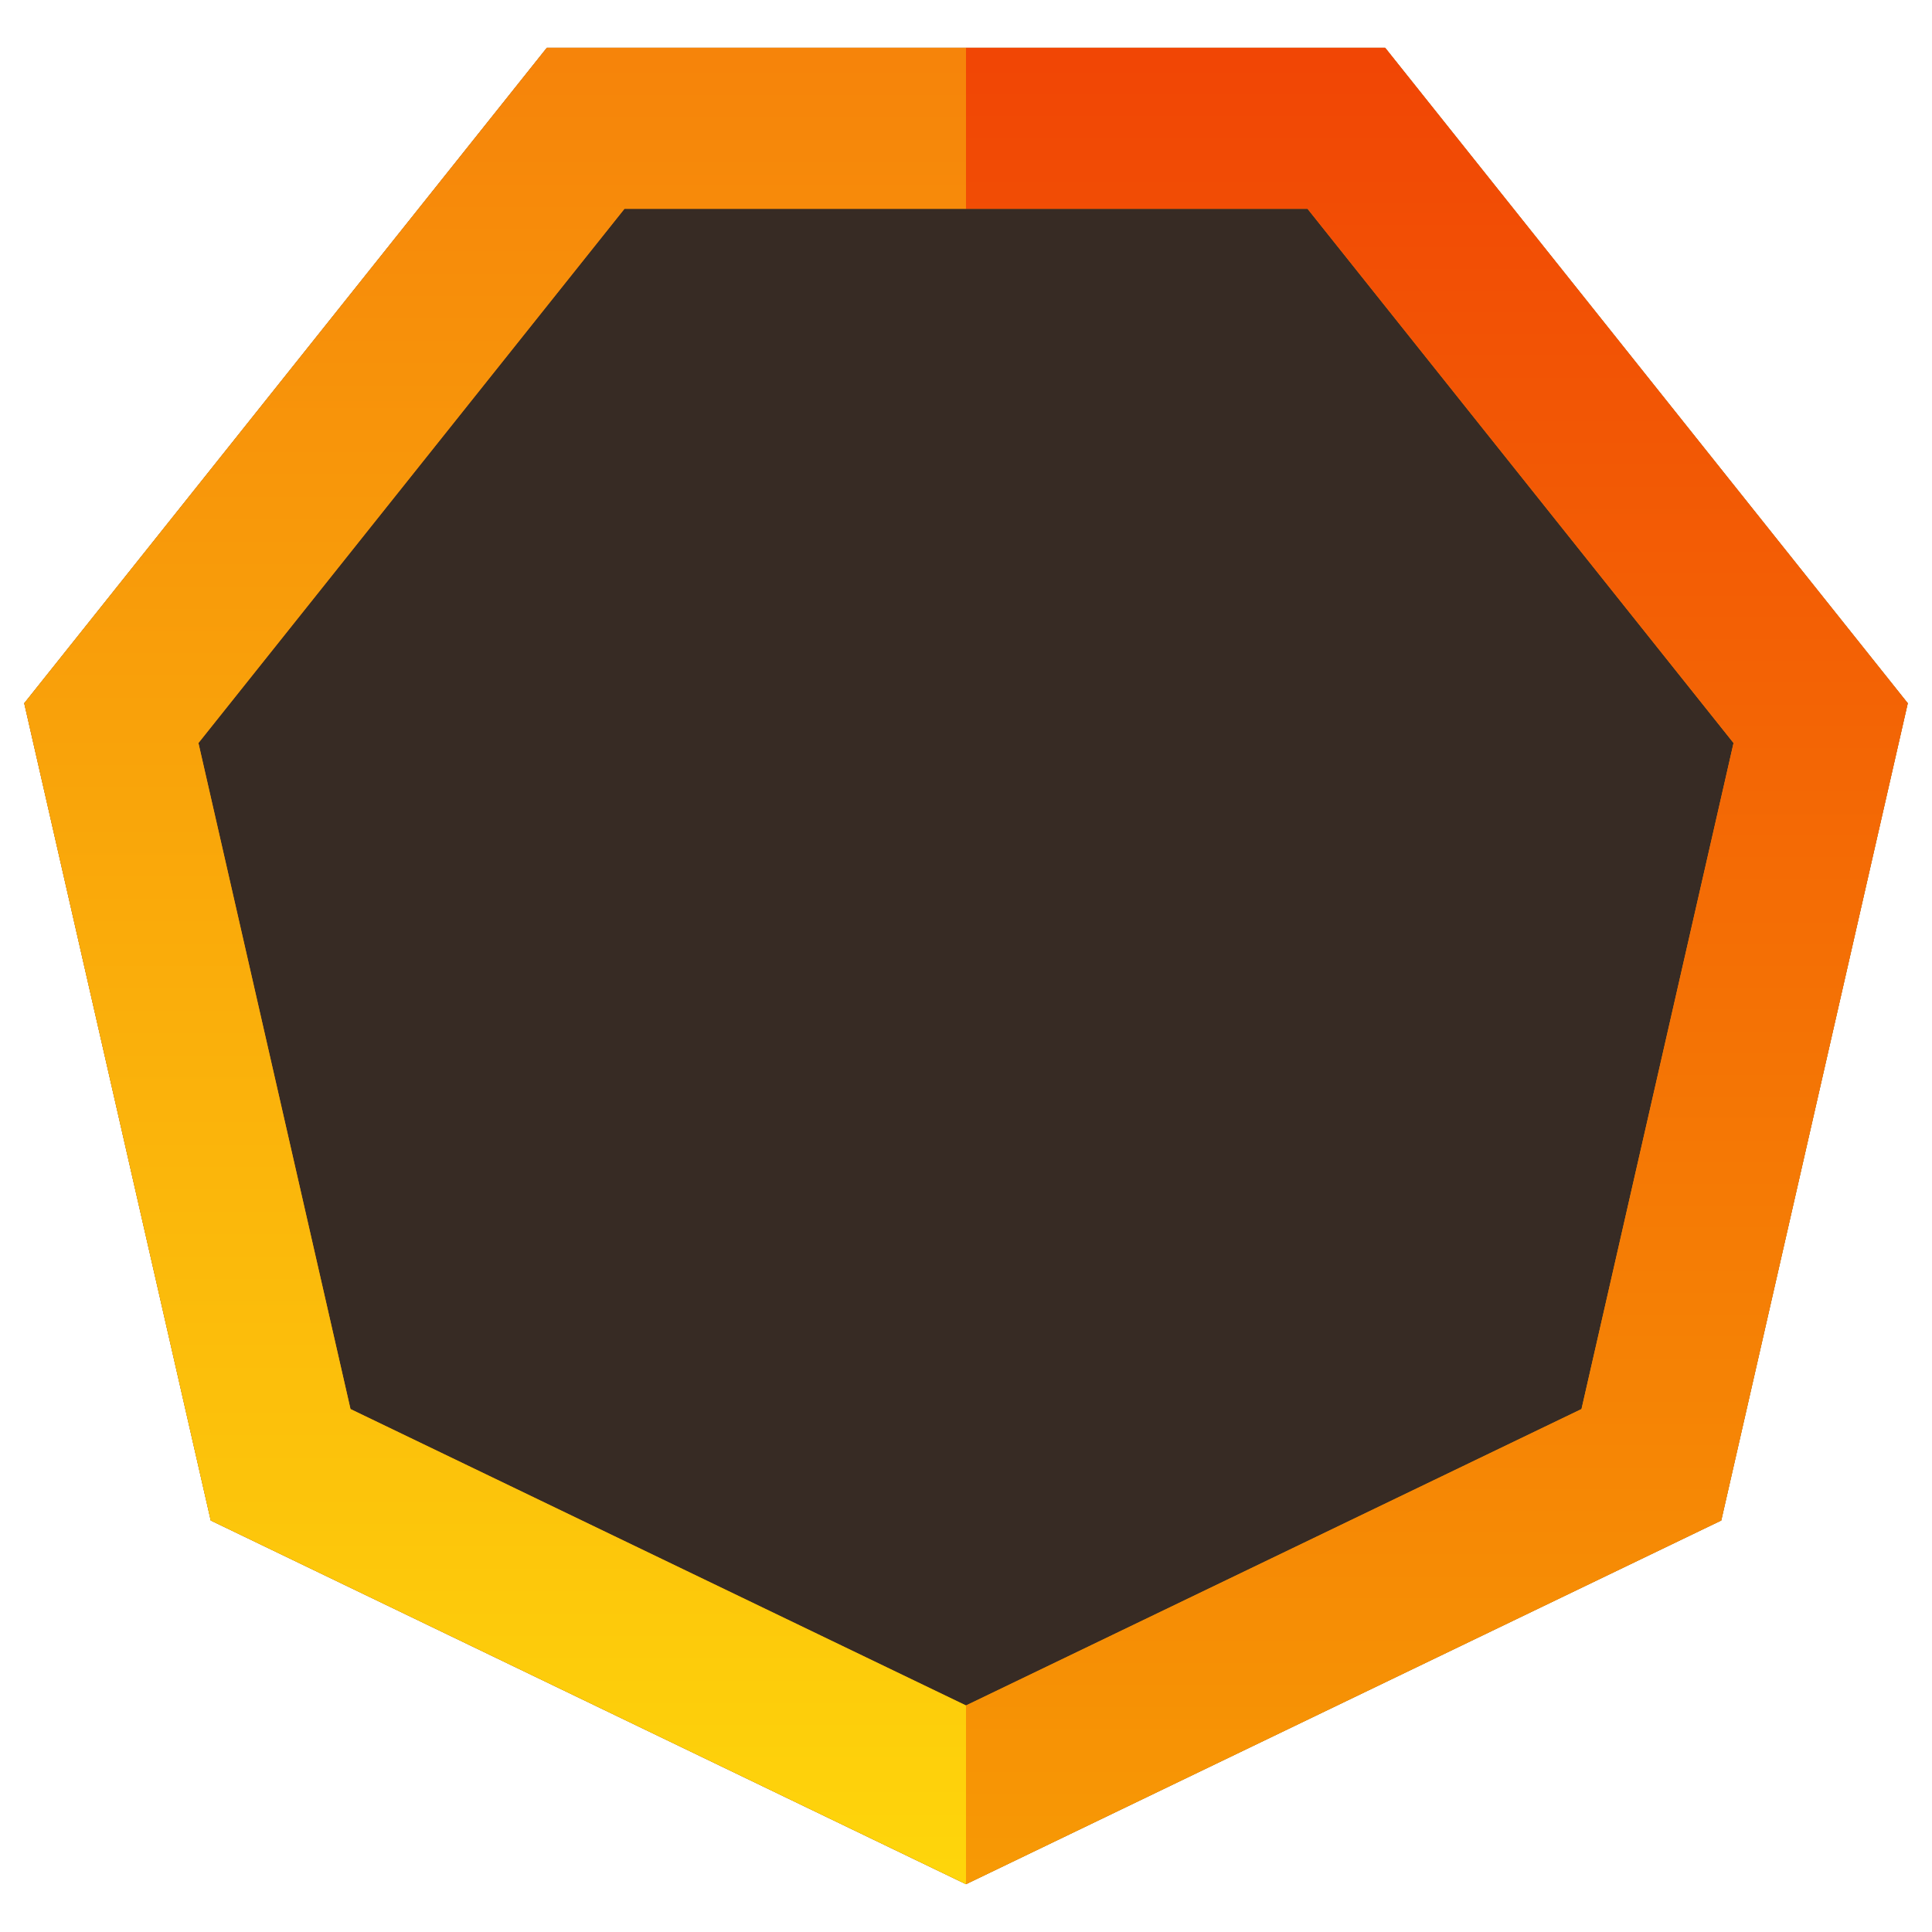 <svg height="24" width="24" xmlns="http://www.w3.org/2000/svg"><linearGradient id="a" x1="50%" x2="50%" y1="0%" y2="100%"><stop offset="0" stop-color="#f89a06"/><stop offset="1" stop-color="#f6840a"/></linearGradient><linearGradient id="b" x1="50%" x2="50%" y1="100%" y2="0%"><stop offset="0" stop-color="#f6840a"/><stop offset="1" stop-color="#fed50b"/></linearGradient><linearGradient id="c" x1="50%" x2="50%" y1="100%" y2="0%"><stop offset="0" stop-color="#f79905"/><stop offset="1" stop-color="#f14605"/></linearGradient><g fill="none" fill-rule="evenodd"><path d="M0 0h24v24H0z"/><path d="M12 23.406l9.382-4.518 2.317-10.152L17.207.594H6.793L.301 8.736l2.317 10.152z" fill="#372b24"/><path d="M12 .594l9.382 4.518 2.317 10.152-6.492 8.142H6.793L.301 15.264 2.618 5.112zM4.354 6.496L2.465 14.77l5.292 6.636h8.486l5.292-6.636-1.889-8.274L12 2.814z" fill="url(#a)" fill-rule="nonzero" transform="matrix(1 0 0 -1 0 24)"/><path d="M12 23.406H6.793L.301 15.264 2.618 5.112 12 .594v2.22L4.354 6.496 2.465 14.77l5.292 6.636H12z" fill="url(#b)" fill-rule="nonzero" transform="matrix(1 0 0 -1 0 24)"/><path d="M12 .594h5.207l6.492 8.142-2.317 10.152L12 23.406v-2.22l7.646-3.682 1.889-8.274-5.292-6.636H12z" fill="url(#c)" fill-rule="nonzero"/></g></svg>